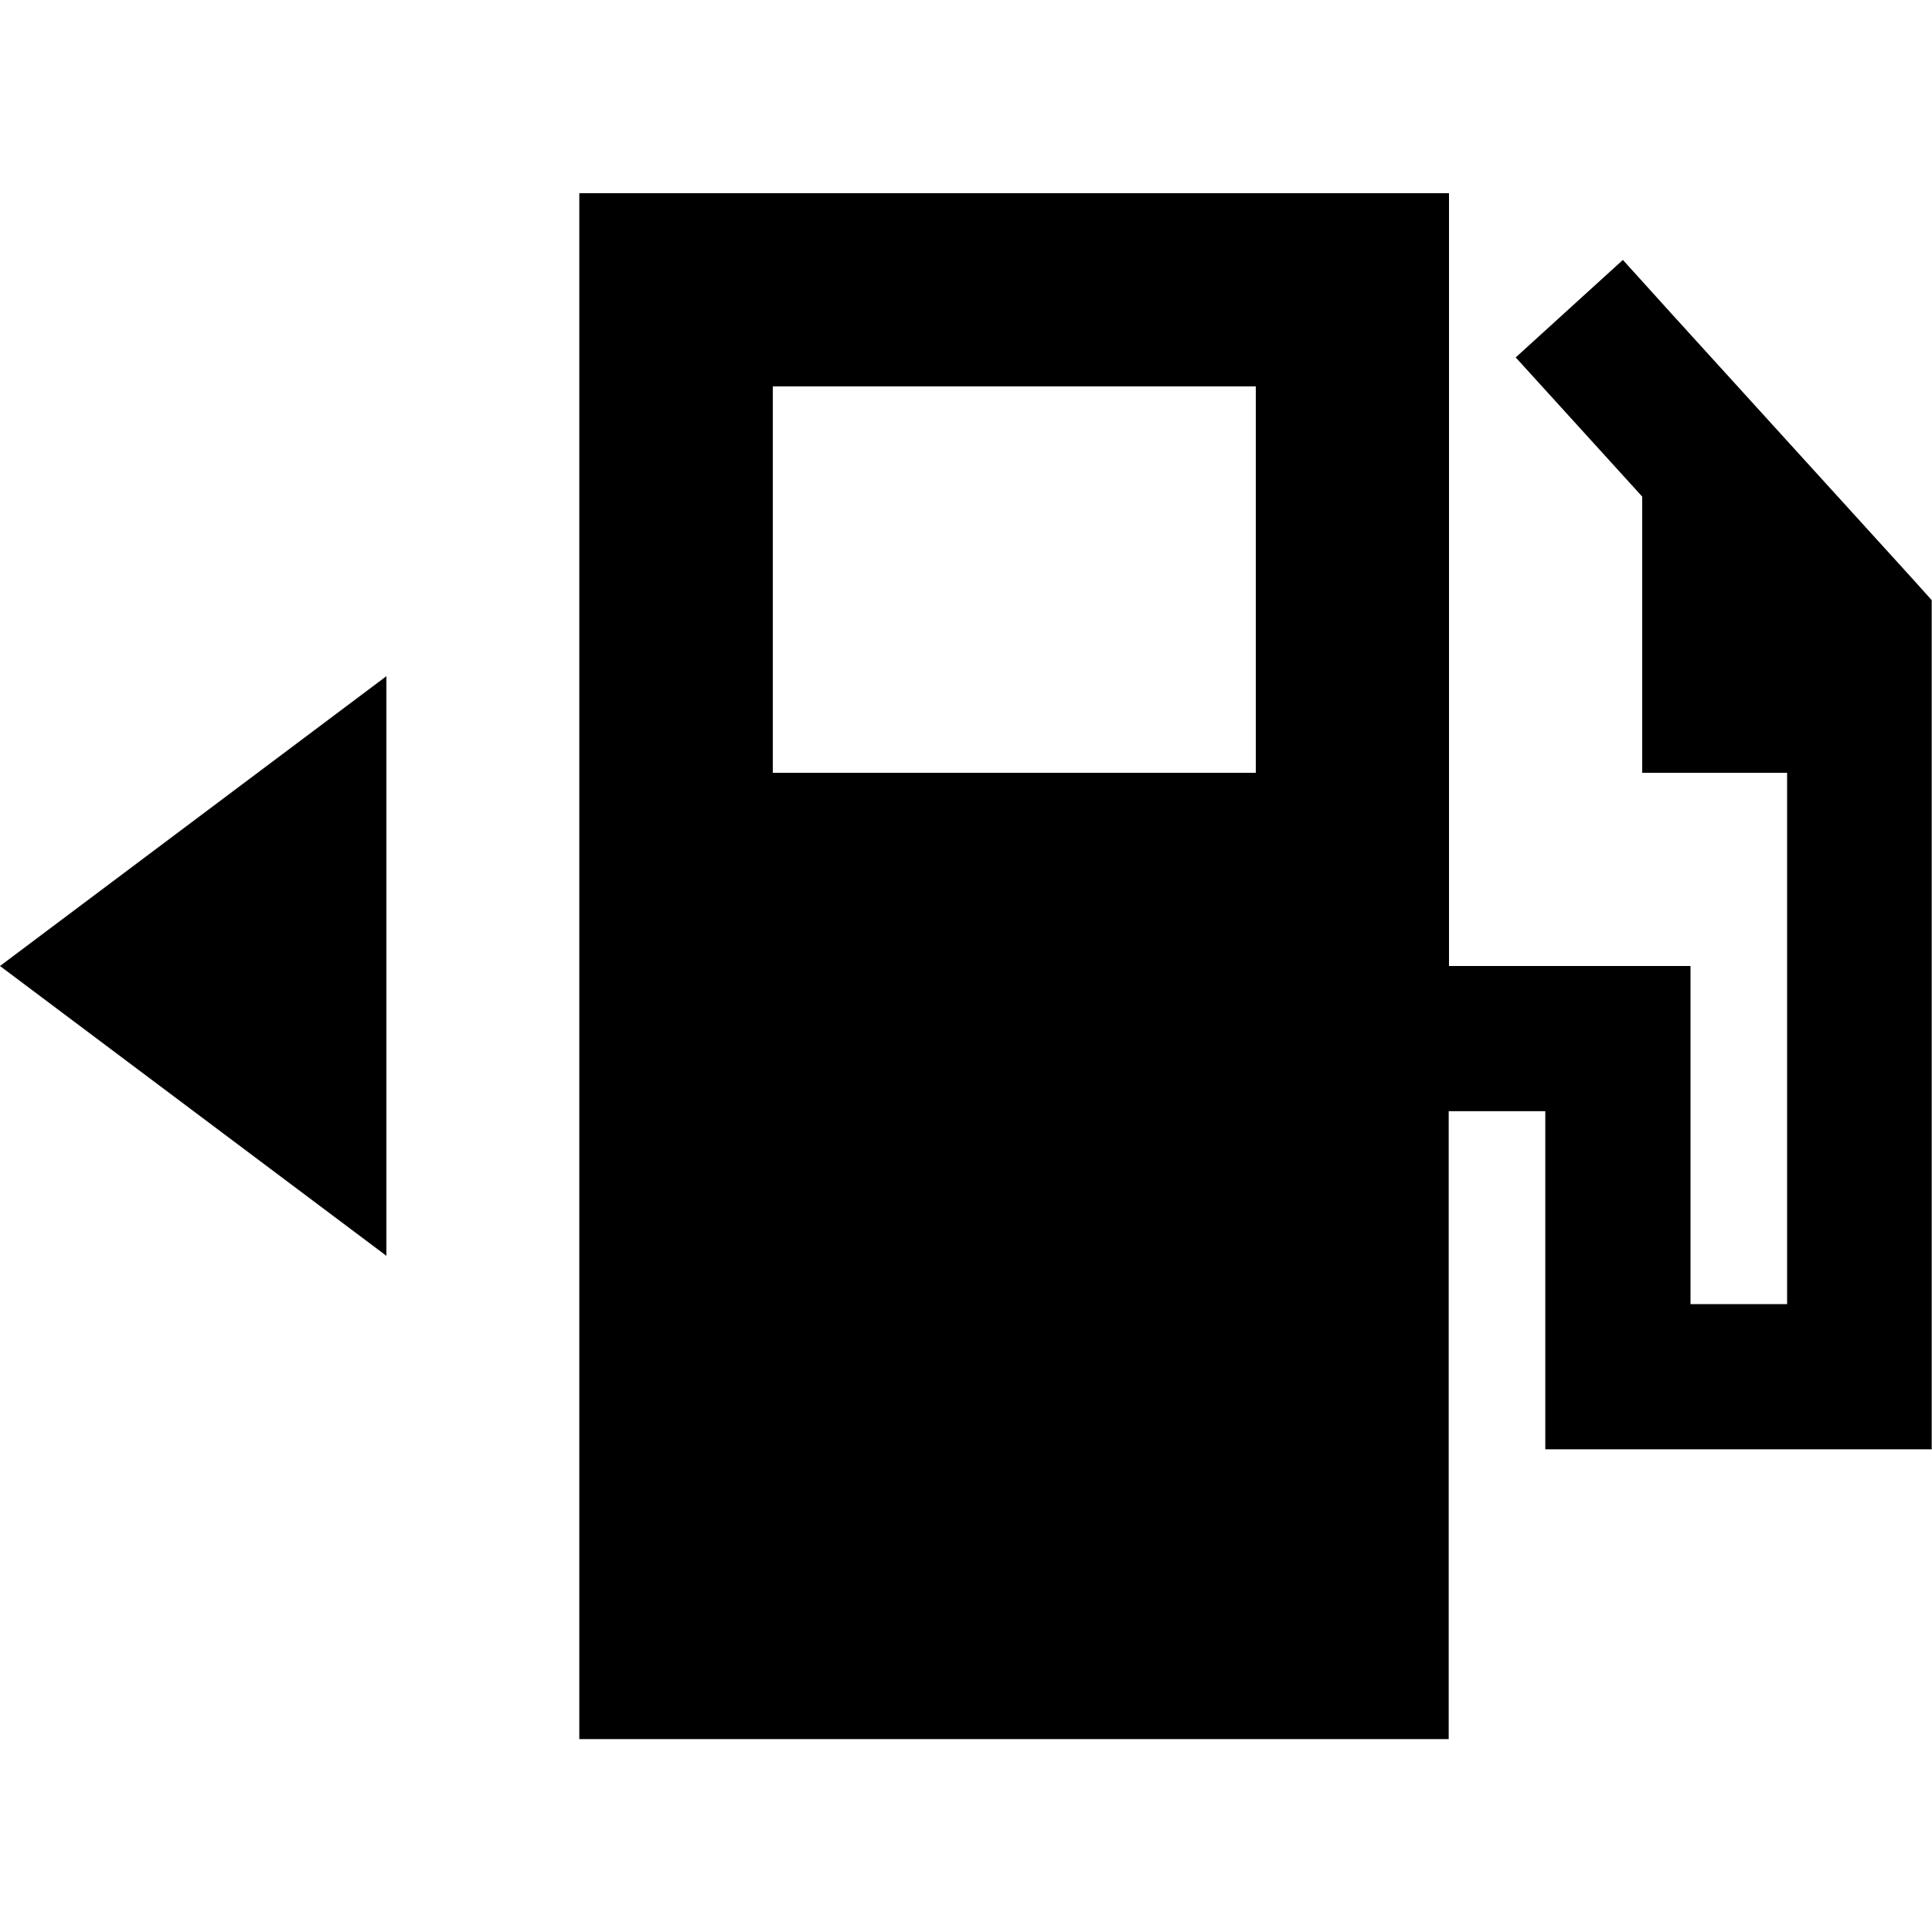 <svg xmlns="http://www.w3.org/2000/svg" viewBox="0 0 640 640"><!--! Font Awesome Pro 7.1.0 by @fontawesome - https://fontawesome.com License - https://fontawesome.com/license (Commercial License) Copyright 2025 Fonticons, Inc. --><path fill="currentColor" d="M192 64L480 64L480 320L560 320L560 432L592 432L592 256L544 256L544 164.5C525.2 143.8 511.3 128.5 502.1 118.4L537.6 86.1L553.7 103.9L633.7 191.9L639.9 198.8L639.9 480.1L511.9 480.1L511.9 368.1L479.9 368.1L479.9 576.1L191.9 576.1L191.9 64.1zM256 128L256 256L416 256L416 128L256 128zM0 320L128 224L128 416L0 320z"/></svg>